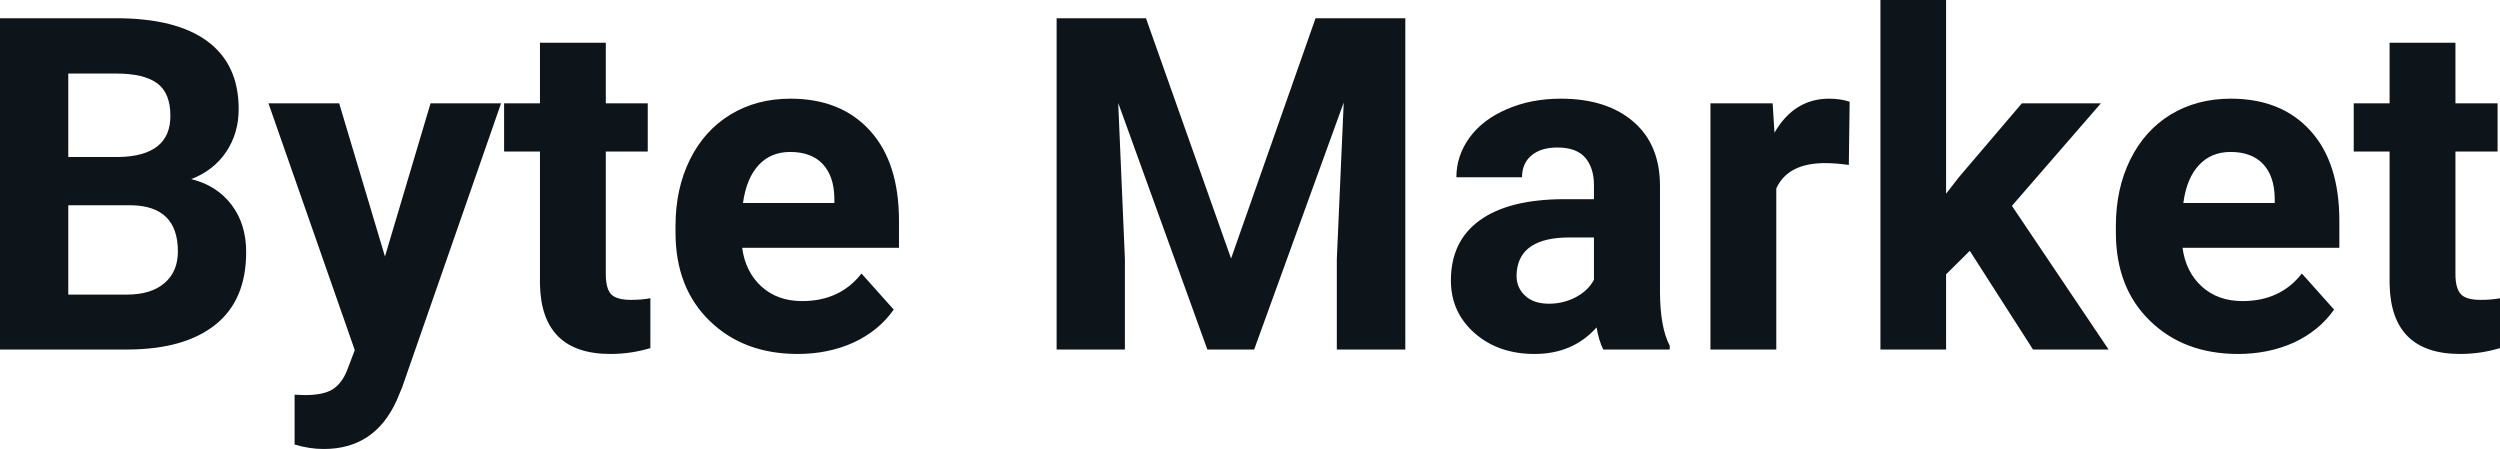 <svg fill="#0d141a" viewBox="0 0 123.389 22.158" height="100%" width="100%" xmlns="http://www.w3.org/2000/svg"><path preserveAspectRatio="none" d="M6.36 17.25L0 17.25L0 0.90L5.73 0.90Q8.70 0.90 10.24 2.04Q11.78 3.18 11.78 5.38L11.78 5.38Q11.78 6.58 11.16 7.50Q10.55 8.41 9.44 8.84L9.44 8.84Q10.70 9.15 11.43 10.11Q12.15 11.06 12.15 12.44L12.15 12.44Q12.15 14.80 10.65 16.01Q9.14 17.23 6.36 17.25L6.36 17.25ZM6.46 10.13L3.37 10.13L3.37 14.54L6.26 14.54Q7.45 14.54 8.11 13.98Q8.78 13.41 8.78 12.41L8.78 12.41Q8.78 10.16 6.46 10.13L6.46 10.13ZM3.37 3.63L3.37 7.75L5.86 7.75Q8.41 7.70 8.41 5.72L8.41 5.72Q8.41 4.60 7.77 4.12Q7.12 3.63 5.73 3.63L5.73 3.63L3.37 3.63ZM16.74 5.10L19.00 12.66L21.25 5.10L24.73 5.10L19.84 19.14L19.57 19.78Q18.49 22.16 15.98 22.16L15.98 22.16Q15.27 22.16 14.54 21.94L14.54 21.94L14.54 19.48L15.04 19.50Q15.96 19.50 16.41 19.22Q16.87 18.93 17.13 18.28L17.13 18.28L17.51 17.28L13.25 5.10L16.74 5.10ZM26.65 2.11L29.90 2.11L29.90 5.10L31.97 5.10L31.97 7.48L29.90 7.48L29.90 13.54Q29.90 14.22 30.15 14.51Q30.41 14.80 31.14 14.80L31.14 14.80Q31.68 14.80 32.10 14.72L32.10 14.72L32.10 17.18Q31.14 17.47 30.13 17.47L30.13 17.47Q26.72 17.47 26.65 14.03L26.65 14.03L26.65 7.48L24.88 7.48L24.88 5.10L26.65 5.10L26.65 2.11ZM39.37 17.47L39.37 17.47Q36.70 17.47 35.02 15.83Q33.34 14.20 33.34 11.47L33.34 11.47L33.34 11.15Q33.34 9.32 34.05 7.88Q34.76 6.44 36.06 5.65Q37.35 4.87 39.01 4.87L39.01 4.87Q41.51 4.87 42.94 6.45Q44.37 8.02 44.37 10.90L44.37 10.90L44.37 12.23L36.63 12.23Q36.79 13.42 37.58 14.14Q38.37 14.86 39.59 14.86L39.59 14.86Q41.46 14.86 42.52 13.50L42.52 13.50L44.11 15.28Q43.38 16.32 42.14 16.90Q40.89 17.47 39.37 17.47ZM39.00 7.50L39.00 7.50Q38.04 7.50 37.44 8.15Q36.84 8.80 36.67 10.02L36.67 10.02L41.18 10.02L41.18 9.76Q41.16 8.68 40.60 8.09Q40.04 7.50 39.00 7.50ZM52.15 0.90L56.56 0.90L60.76 12.76L64.93 0.90L69.36 0.90L69.36 17.25L65.98 17.25L65.98 12.78L66.32 5.06L61.90 17.25L59.59 17.25L55.19 5.08L55.52 12.78L55.52 17.25L52.15 17.25L52.15 0.90ZM82.41 17.25L79.13 17.25Q78.91 16.81 78.80 16.16L78.80 16.16Q77.63 17.47 75.74 17.47L75.74 17.47Q73.95 17.47 72.78 16.44Q71.61 15.41 71.61 13.84L71.61 13.84Q71.61 11.90 73.04 10.87Q74.47 9.84 77.18 9.83L77.18 9.83L78.67 9.83L78.67 9.13Q78.67 8.29 78.24 7.78Q77.80 7.28 76.87 7.28L76.87 7.28Q76.05 7.28 75.59 7.67Q75.12 8.06 75.12 8.75L75.12 8.75L71.88 8.75Q71.88 7.69 72.53 6.79Q73.18 5.90 74.37 5.39Q75.56 4.87 77.04 4.87L77.04 4.87Q79.29 4.87 80.61 6.00Q81.93 7.13 81.93 9.18L81.93 9.18L81.93 14.44Q81.94 16.17 82.41 17.06L82.41 17.06L82.41 17.25ZM76.45 14.99L76.45 14.99Q77.16 14.99 77.77 14.67Q78.38 14.35 78.67 13.81L78.67 13.81L78.67 11.72L77.46 11.72Q75.02 11.72 74.86 13.41L74.86 13.41L74.85 13.60Q74.85 14.21 75.28 14.60Q75.70 14.99 76.45 14.99ZM91.29 5.02L91.25 8.14Q90.58 8.05 90.08 8.05L90.08 8.05Q88.24 8.05 87.67 9.30L87.67 9.30L87.67 17.25L84.42 17.25L84.42 5.10L87.49 5.10L87.58 6.55Q88.55 4.87 90.28 4.87L90.28 4.87Q90.82 4.87 91.29 5.02L91.29 5.02ZM100.34 17.25L97.22 12.38L96.05 13.54L96.05 17.25L92.81 17.25L92.81 0L96.05 0L96.05 9.56L96.68 8.75L99.79 5.10L103.69 5.10L99.30 10.16L104.07 17.25L100.34 17.25ZM110.46 17.47L110.46 17.47Q107.79 17.47 106.11 15.83Q104.43 14.20 104.43 11.47L104.43 11.47L104.43 11.15Q104.43 9.32 105.14 7.88Q105.85 6.44 107.14 5.65Q108.44 4.87 110.10 4.87L110.10 4.87Q112.60 4.87 114.03 6.45Q115.46 8.02 115.46 10.90L115.46 10.90L115.46 12.23L107.72 12.23Q107.88 13.42 108.67 14.14Q109.46 14.86 110.68 14.86L110.68 14.86Q112.55 14.86 113.61 13.50L113.61 13.50L115.20 15.28Q114.47 16.32 113.23 16.90Q111.98 17.47 110.46 17.47ZM110.09 7.50L110.09 7.50Q109.13 7.50 108.53 8.15Q107.92 8.80 107.76 10.02L107.76 10.02L112.27 10.02L112.27 9.76Q112.25 8.68 111.69 8.09Q111.13 7.50 110.09 7.50ZM117.94 2.11L121.19 2.11L121.19 5.10L123.27 5.10L123.27 7.48L121.19 7.48L121.19 13.54Q121.19 14.22 121.45 14.51Q121.70 14.80 122.43 14.80L122.43 14.80Q122.97 14.80 123.39 14.72L123.39 14.72L123.39 17.18Q122.43 17.47 121.42 17.47L121.42 17.47Q118.01 17.47 117.94 14.03L117.94 14.03L117.94 7.48L116.17 7.48L116.17 5.10L117.94 5.10L117.94 2.11Z"></path></svg>
